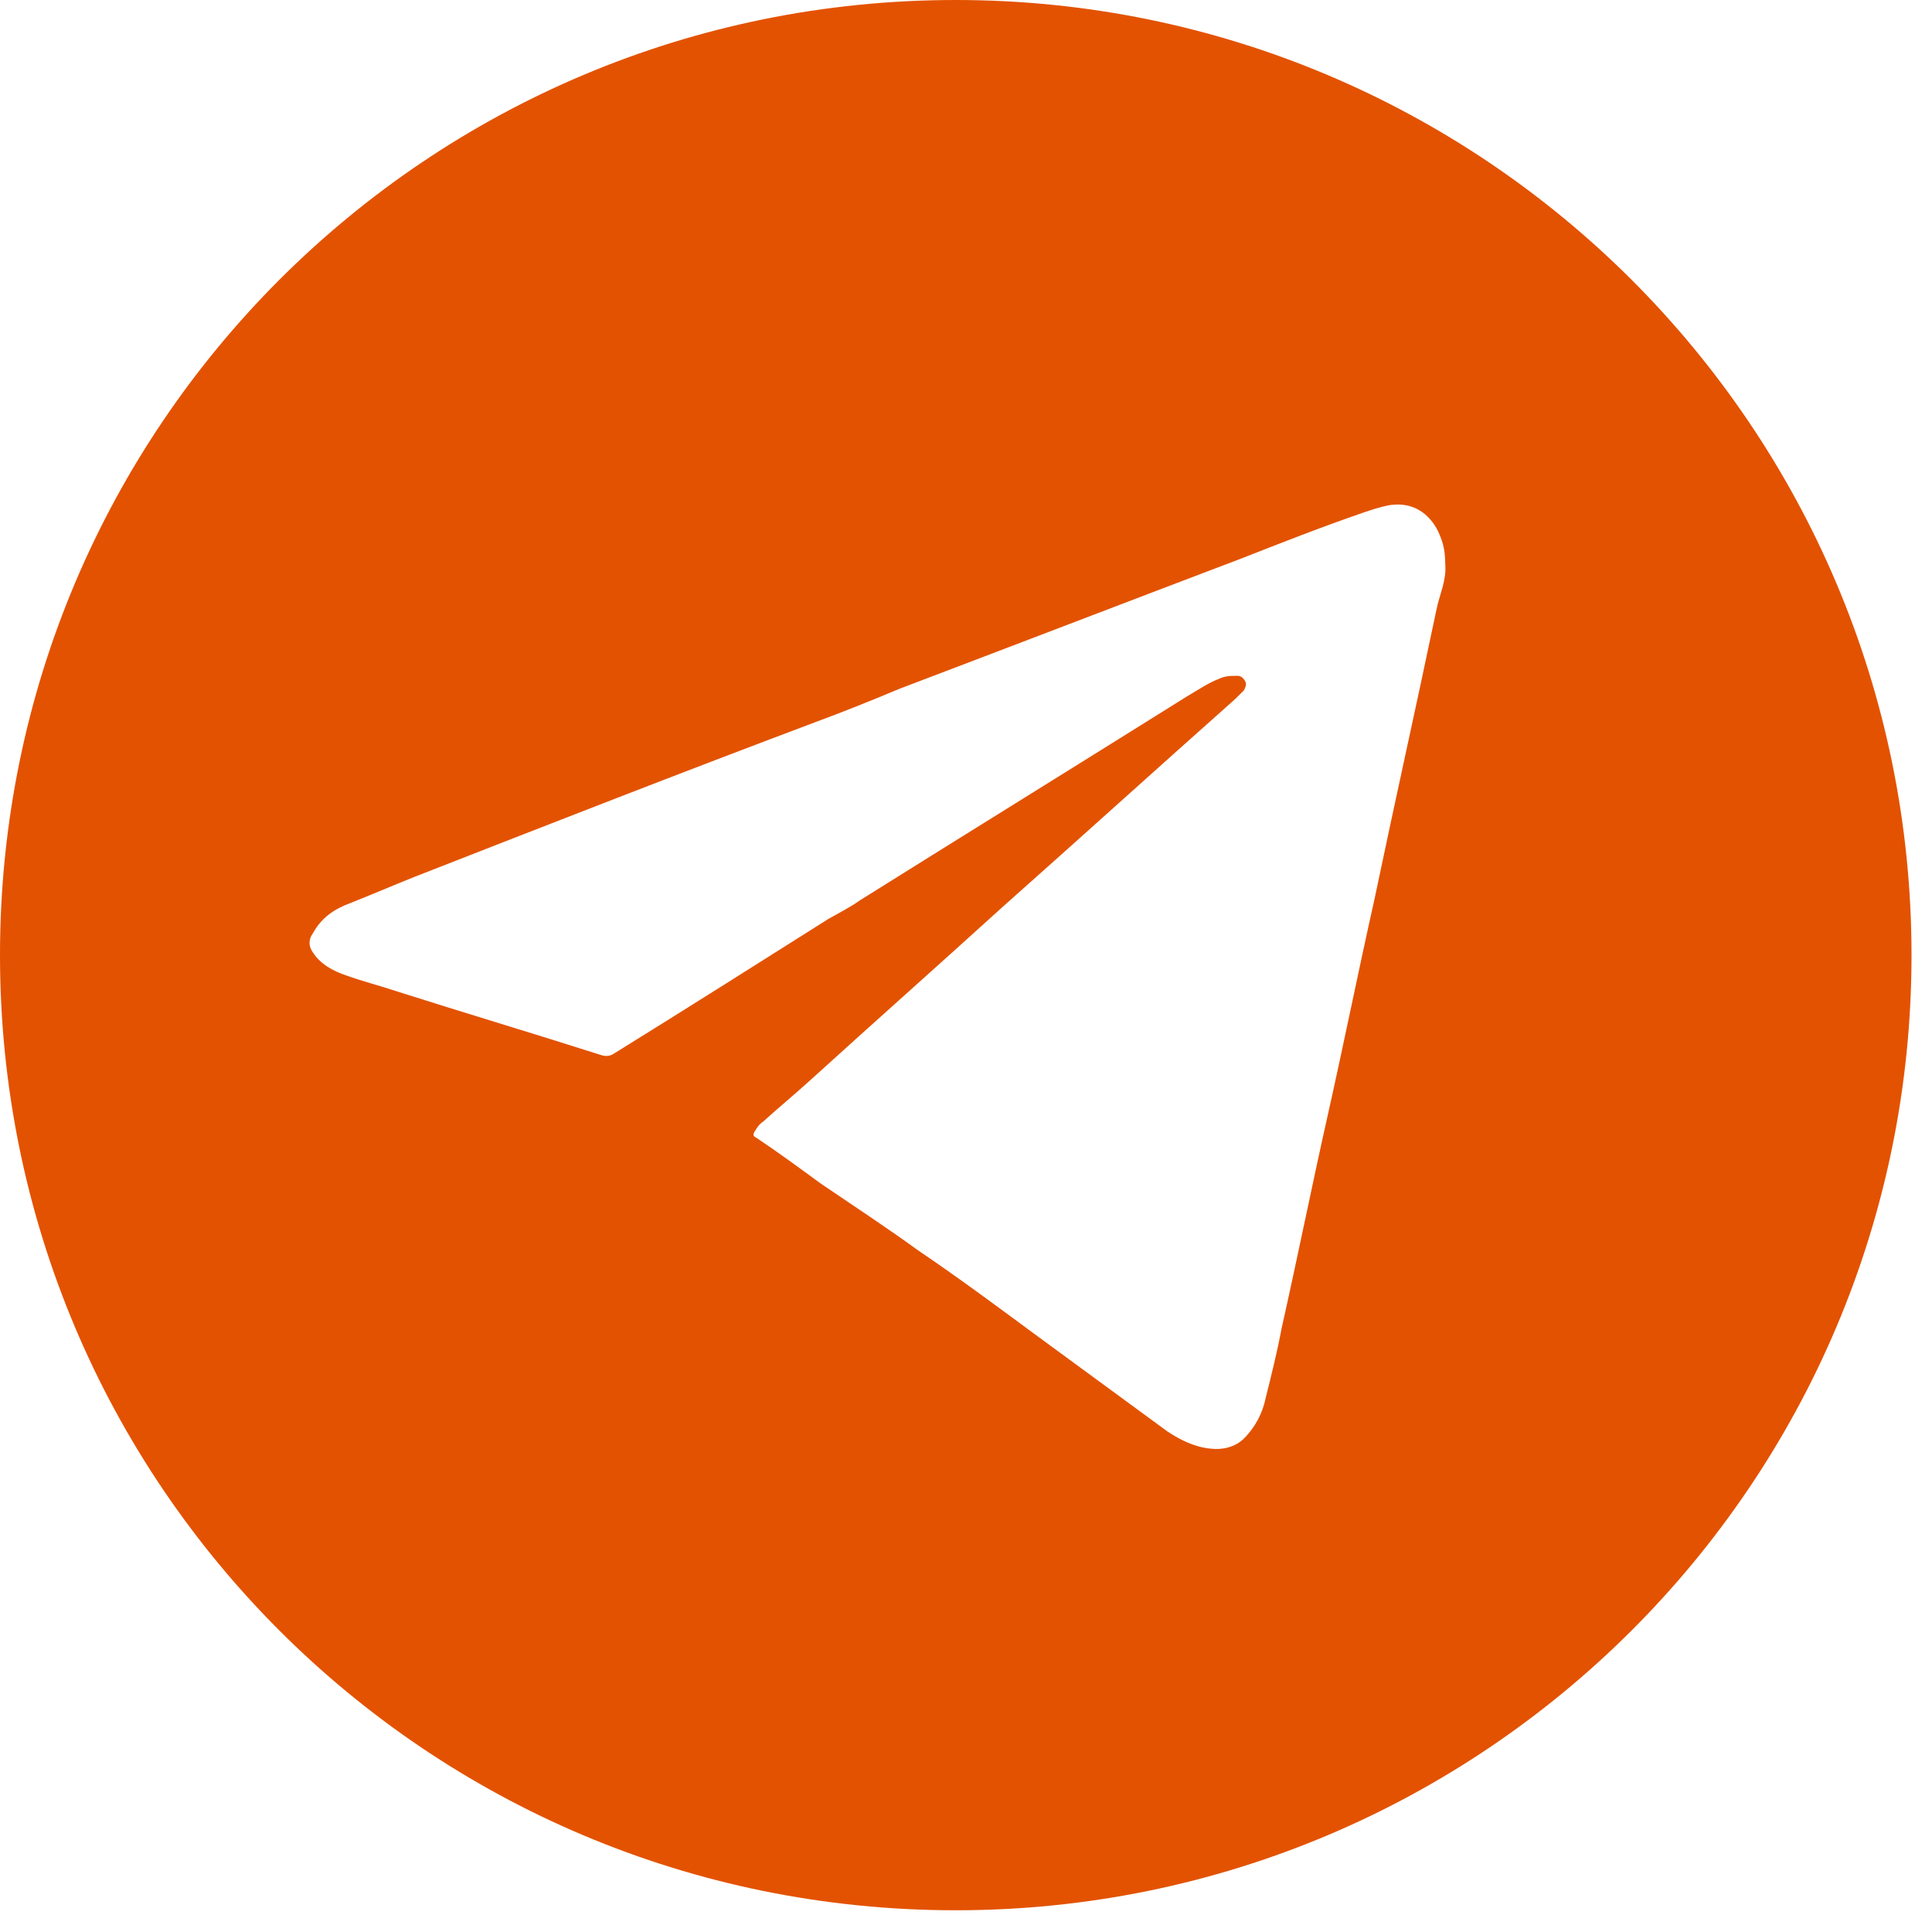<?xml version="1.0" encoding="UTF-8"?> <svg xmlns="http://www.w3.org/2000/svg" width="53" height="53" viewBox="0 0 53 53" fill="none"> <path d="M26.219 0C11.719 0 0 11.712 0 26.202C0 40.693 11.719 52.404 26.219 52.404C40.679 52.404 52.438 40.693 52.438 26.202C52.438 11.712 40.679 0 26.219 0ZM39.408 16.714C38.852 19.374 38.256 22.034 37.7 24.694C37.263 26.639 36.866 28.624 36.429 30.569C35.992 32.515 35.594 34.5 35.157 36.445C35.038 37.08 34.88 37.715 34.721 38.351C34.641 38.748 34.443 39.145 34.125 39.462C33.886 39.7 33.529 39.78 33.211 39.74C32.774 39.7 32.377 39.502 32.019 39.264C30.827 38.39 29.636 37.517 28.444 36.643C27.371 35.849 26.299 35.055 25.186 34.301C24.312 33.666 23.399 33.07 22.525 32.475C21.929 32.038 21.333 31.602 20.737 31.204C20.657 31.165 20.657 31.125 20.697 31.046C20.777 30.927 20.816 30.847 20.936 30.768C21.373 30.371 21.81 30.014 22.247 29.616C23.994 28.029 25.742 26.48 27.49 24.892C29.636 22.986 31.741 21.081 33.886 19.175C33.966 19.096 34.045 19.017 34.125 18.937C34.164 18.858 34.204 18.778 34.164 18.699C34.125 18.619 34.045 18.54 33.966 18.54C33.767 18.54 33.608 18.54 33.449 18.619C33.132 18.739 32.853 18.937 32.575 19.096C29.596 20.962 26.577 22.828 23.597 24.694C23.319 24.892 23.001 25.051 22.723 25.21C20.777 26.44 18.83 27.671 16.844 28.902C16.725 28.981 16.605 28.981 16.486 28.942C14.619 28.346 12.752 27.79 10.885 27.195C10.408 27.036 9.932 26.917 9.495 26.758C9.137 26.639 8.779 26.441 8.581 26.123C8.462 25.964 8.462 25.765 8.581 25.607C8.819 25.17 9.177 24.932 9.614 24.773C10.21 24.535 10.766 24.297 11.362 24.058C15.016 22.629 18.671 21.2 22.366 19.811C23.12 19.533 23.915 19.215 24.67 18.897C27.808 17.706 30.907 16.515 34.045 15.324C35.157 14.888 36.27 14.451 37.422 14.054C37.66 13.975 37.899 13.895 38.137 13.855C38.693 13.776 39.13 14.014 39.408 14.491C39.567 14.808 39.647 15.046 39.647 15.483C39.686 15.92 39.488 16.317 39.408 16.714Z" fill="#E35200"></path> </svg> 